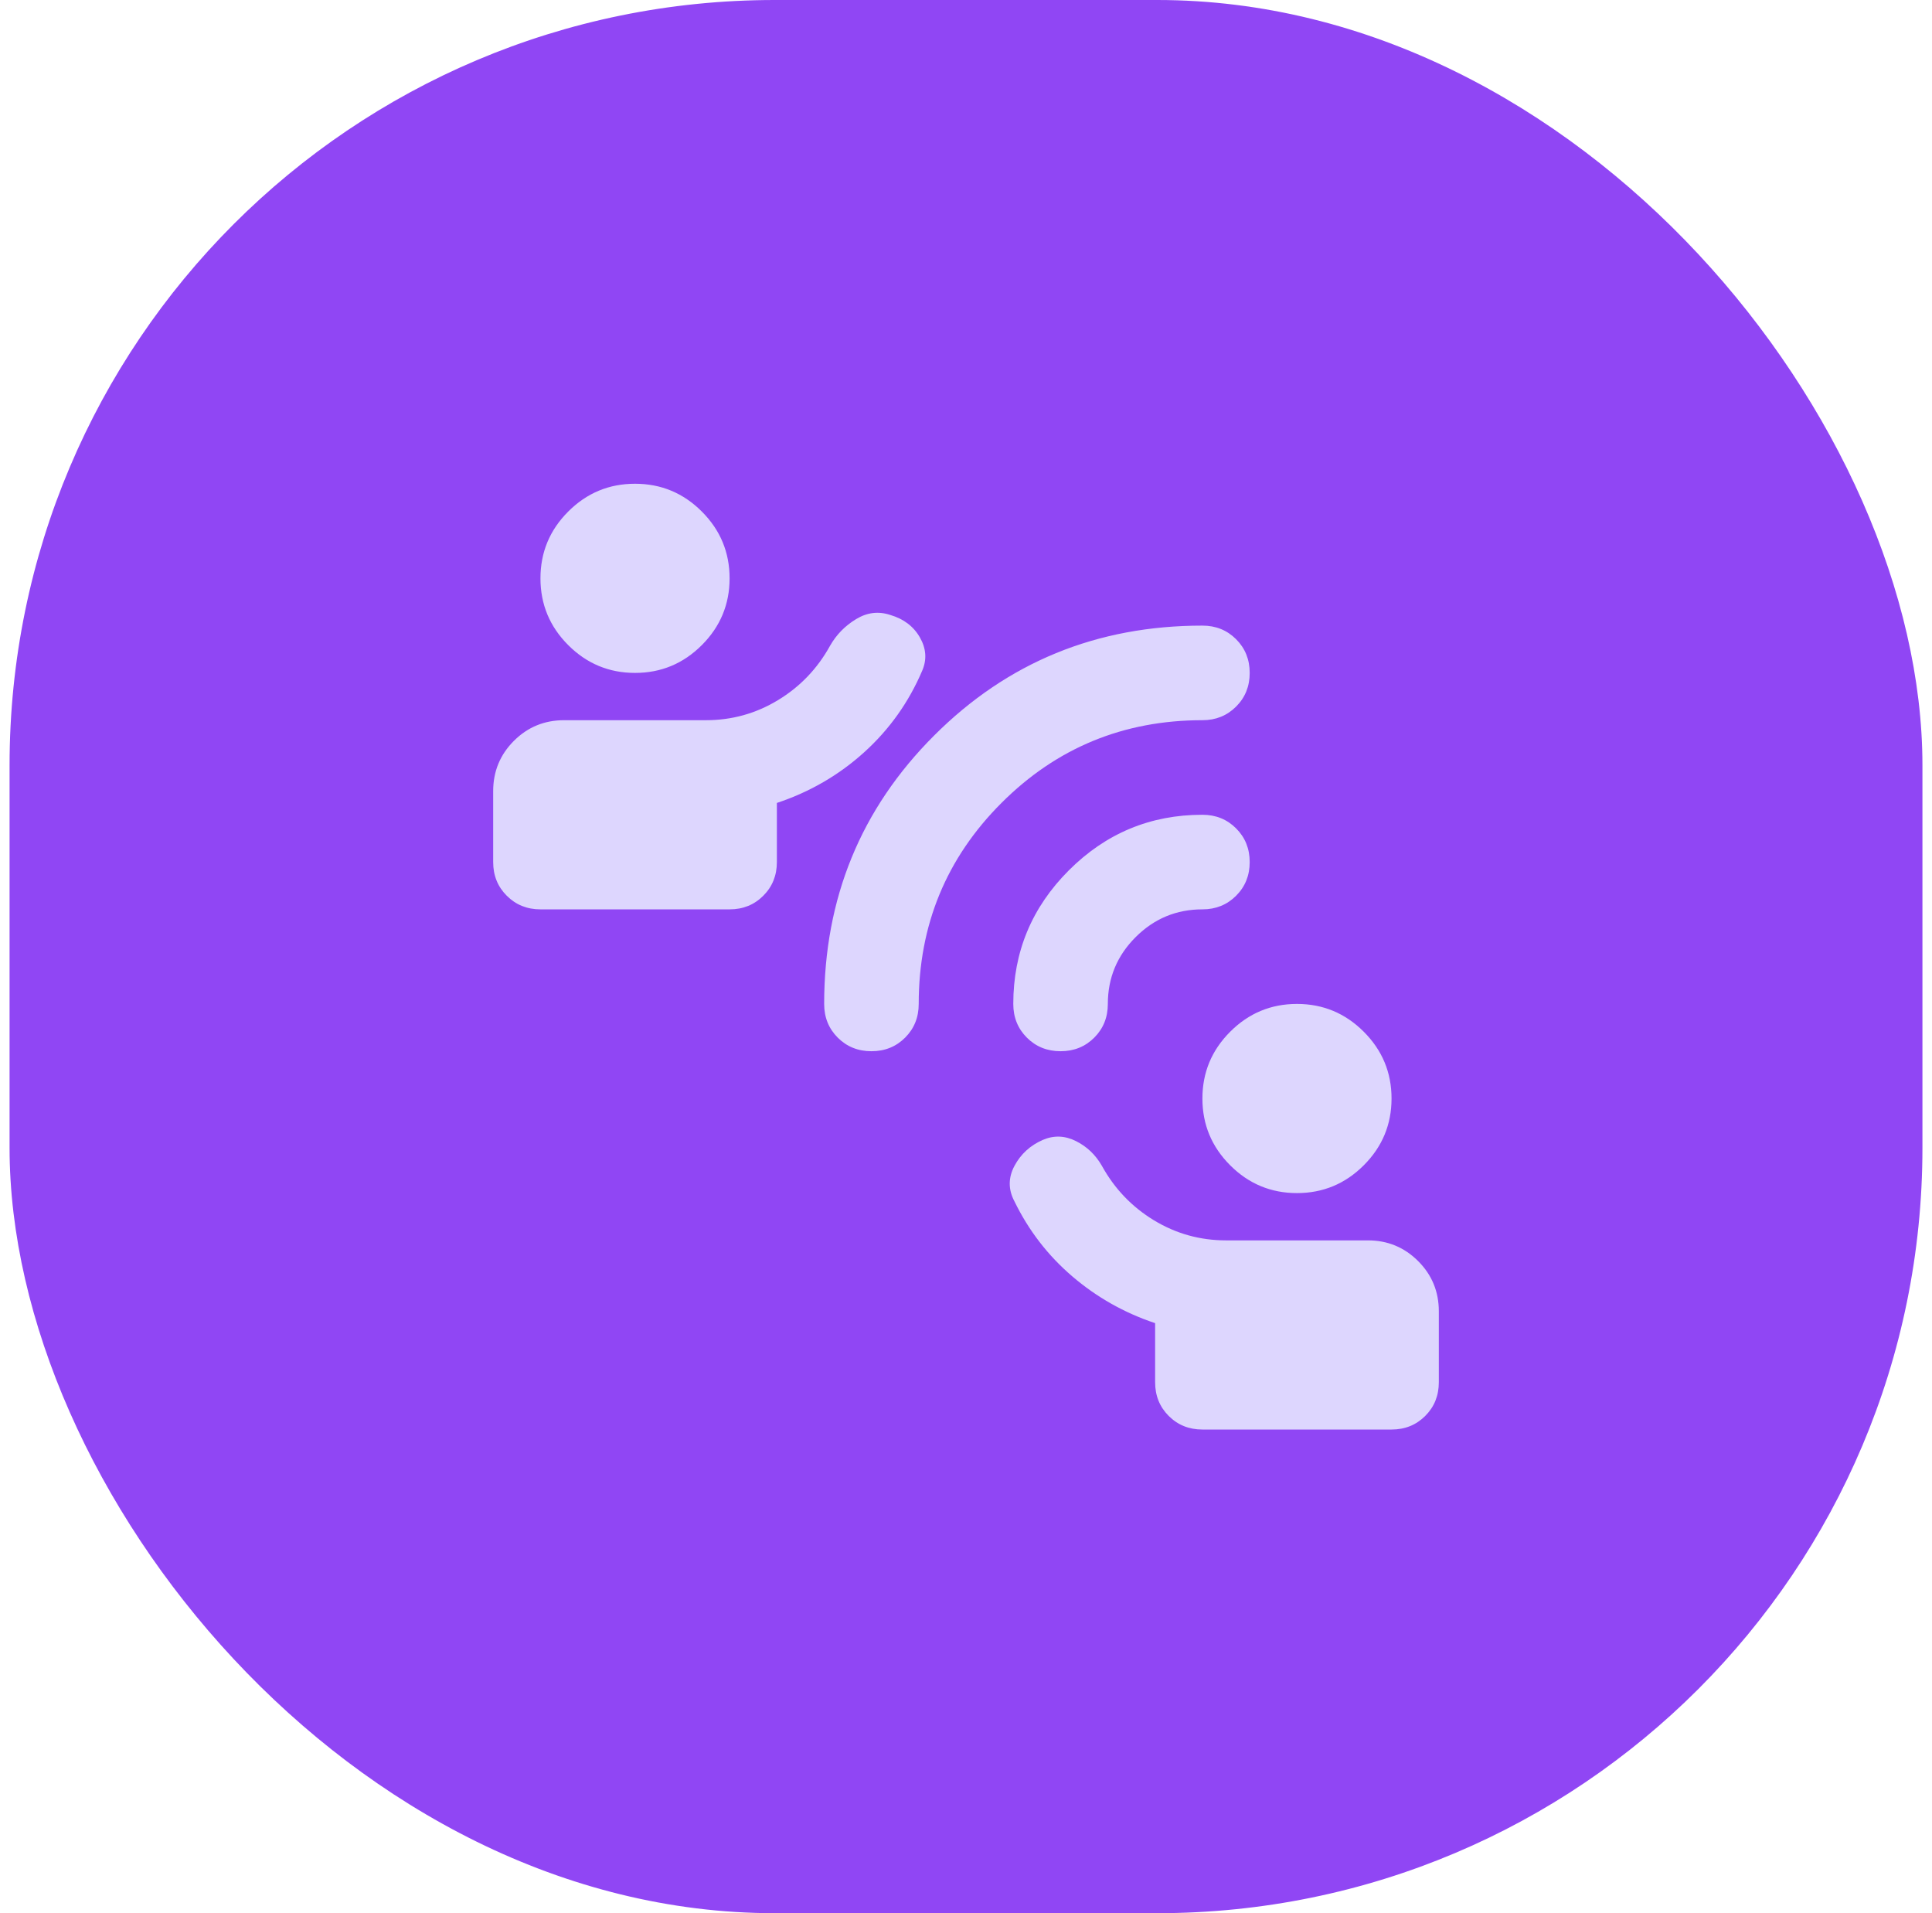 <svg width="101" height="100" viewBox="0 0 101 100" fill="none" xmlns="http://www.w3.org/2000/svg">
<rect x="0.5" width="100" height="100" rx="40" fill="#9046F4"/>
<mask id="mask0_198_2208" style="mask-type:alpha" maskUnits="userSpaceOnUse" x="20" y="20" width="61" height="60">
<rect x="20.839" y="20.34" width="59.322" height="59.322" fill="#D9D9D9"/>
</mask>
<g mask="url(#mask0_198_2208)">
<path d="M62.859 74.72C62.158 74.72 61.571 74.483 61.098 74.01C60.624 73.536 60.387 72.949 60.387 72.248V69.159C58.78 68.623 57.339 67.81 56.061 66.718C54.784 65.626 53.775 64.318 53.033 62.794C52.704 62.176 52.704 61.558 53.033 60.94C53.363 60.322 53.857 59.869 54.517 59.581C55.093 59.334 55.67 59.354 56.247 59.642C56.824 59.931 57.277 60.363 57.606 60.94C58.265 62.135 59.172 63.082 60.325 63.783C61.479 64.483 62.735 64.833 64.095 64.833H71.51C72.54 64.833 73.415 65.194 74.136 65.915C74.857 66.635 75.218 67.511 75.218 68.541V72.248C75.218 72.949 74.981 73.536 74.507 74.01C74.033 74.483 73.446 74.72 72.746 74.72H62.859ZM67.802 62.361C66.443 62.361 65.279 61.877 64.311 60.909C63.343 59.941 62.859 58.777 62.859 57.418C62.859 56.059 63.343 54.895 64.311 53.927C65.279 52.959 66.443 52.474 67.802 52.474C69.162 52.474 70.326 52.959 71.294 53.927C72.262 54.895 72.746 56.059 72.746 57.418C72.746 58.777 72.262 59.941 71.294 60.909C70.326 61.877 69.162 62.361 67.802 62.361ZM28.254 47.531C27.554 47.531 26.967 47.294 26.493 46.82C26.019 46.346 25.782 45.76 25.782 45.059V41.352C25.782 40.322 26.143 39.446 26.864 38.725C27.585 38.004 28.46 37.644 29.49 37.644H36.905C38.265 37.644 39.521 37.294 40.675 36.593C41.828 35.893 42.735 34.946 43.394 33.751C43.723 33.174 44.176 32.711 44.753 32.361C45.33 32.01 45.927 31.938 46.545 32.144C47.245 32.35 47.761 32.742 48.09 33.318C48.42 33.895 48.461 34.472 48.214 35.049C47.513 36.696 46.504 38.118 45.186 39.312C43.867 40.507 42.343 41.393 40.613 41.969V45.059C40.613 45.76 40.376 46.346 39.902 46.82C39.429 47.294 38.842 47.531 38.141 47.531H28.254ZM33.198 35.172C31.838 35.172 30.674 34.688 29.706 33.72C28.738 32.752 28.254 31.588 28.254 30.229C28.254 28.869 28.738 27.705 29.706 26.737C30.674 25.769 31.838 25.285 33.198 25.285C34.557 25.285 35.721 25.769 36.689 26.737C37.657 27.705 38.141 28.869 38.141 30.229C38.141 31.588 37.657 32.752 36.689 33.72C35.721 34.688 34.557 35.172 33.198 35.172ZM45.556 54.946C44.856 54.946 44.269 54.709 43.795 54.236C43.322 53.762 43.085 53.175 43.085 52.474C43.085 46.954 45 42.278 48.832 38.447C52.663 34.616 57.339 32.7 62.859 32.7C63.559 32.7 64.146 32.937 64.62 33.411C65.094 33.885 65.331 34.472 65.331 35.172C65.331 35.873 65.094 36.459 64.62 36.933C64.146 37.407 63.559 37.644 62.859 37.644C58.739 37.644 55.237 39.086 52.354 41.969C49.47 44.853 48.028 48.355 48.028 52.474C48.028 53.175 47.791 53.762 47.318 54.236C46.844 54.709 46.257 54.946 45.556 54.946ZM55.444 54.946C54.743 54.946 54.156 54.709 53.682 54.236C53.209 53.762 52.972 53.175 52.972 52.474C52.972 49.755 53.94 47.428 55.876 45.492C57.812 43.556 60.14 42.587 62.859 42.587C63.559 42.587 64.146 42.824 64.62 43.298C65.094 43.772 65.331 44.359 65.331 45.059C65.331 45.76 65.094 46.346 64.62 46.82C64.146 47.294 63.559 47.531 62.859 47.531C61.499 47.531 60.336 48.015 59.367 48.983C58.399 49.951 57.915 51.115 57.915 52.474C57.915 53.175 57.678 53.762 57.205 54.236C56.731 54.709 56.144 54.946 55.444 54.946Z" fill="#DDD6FE"/>
</g>
</svg>
